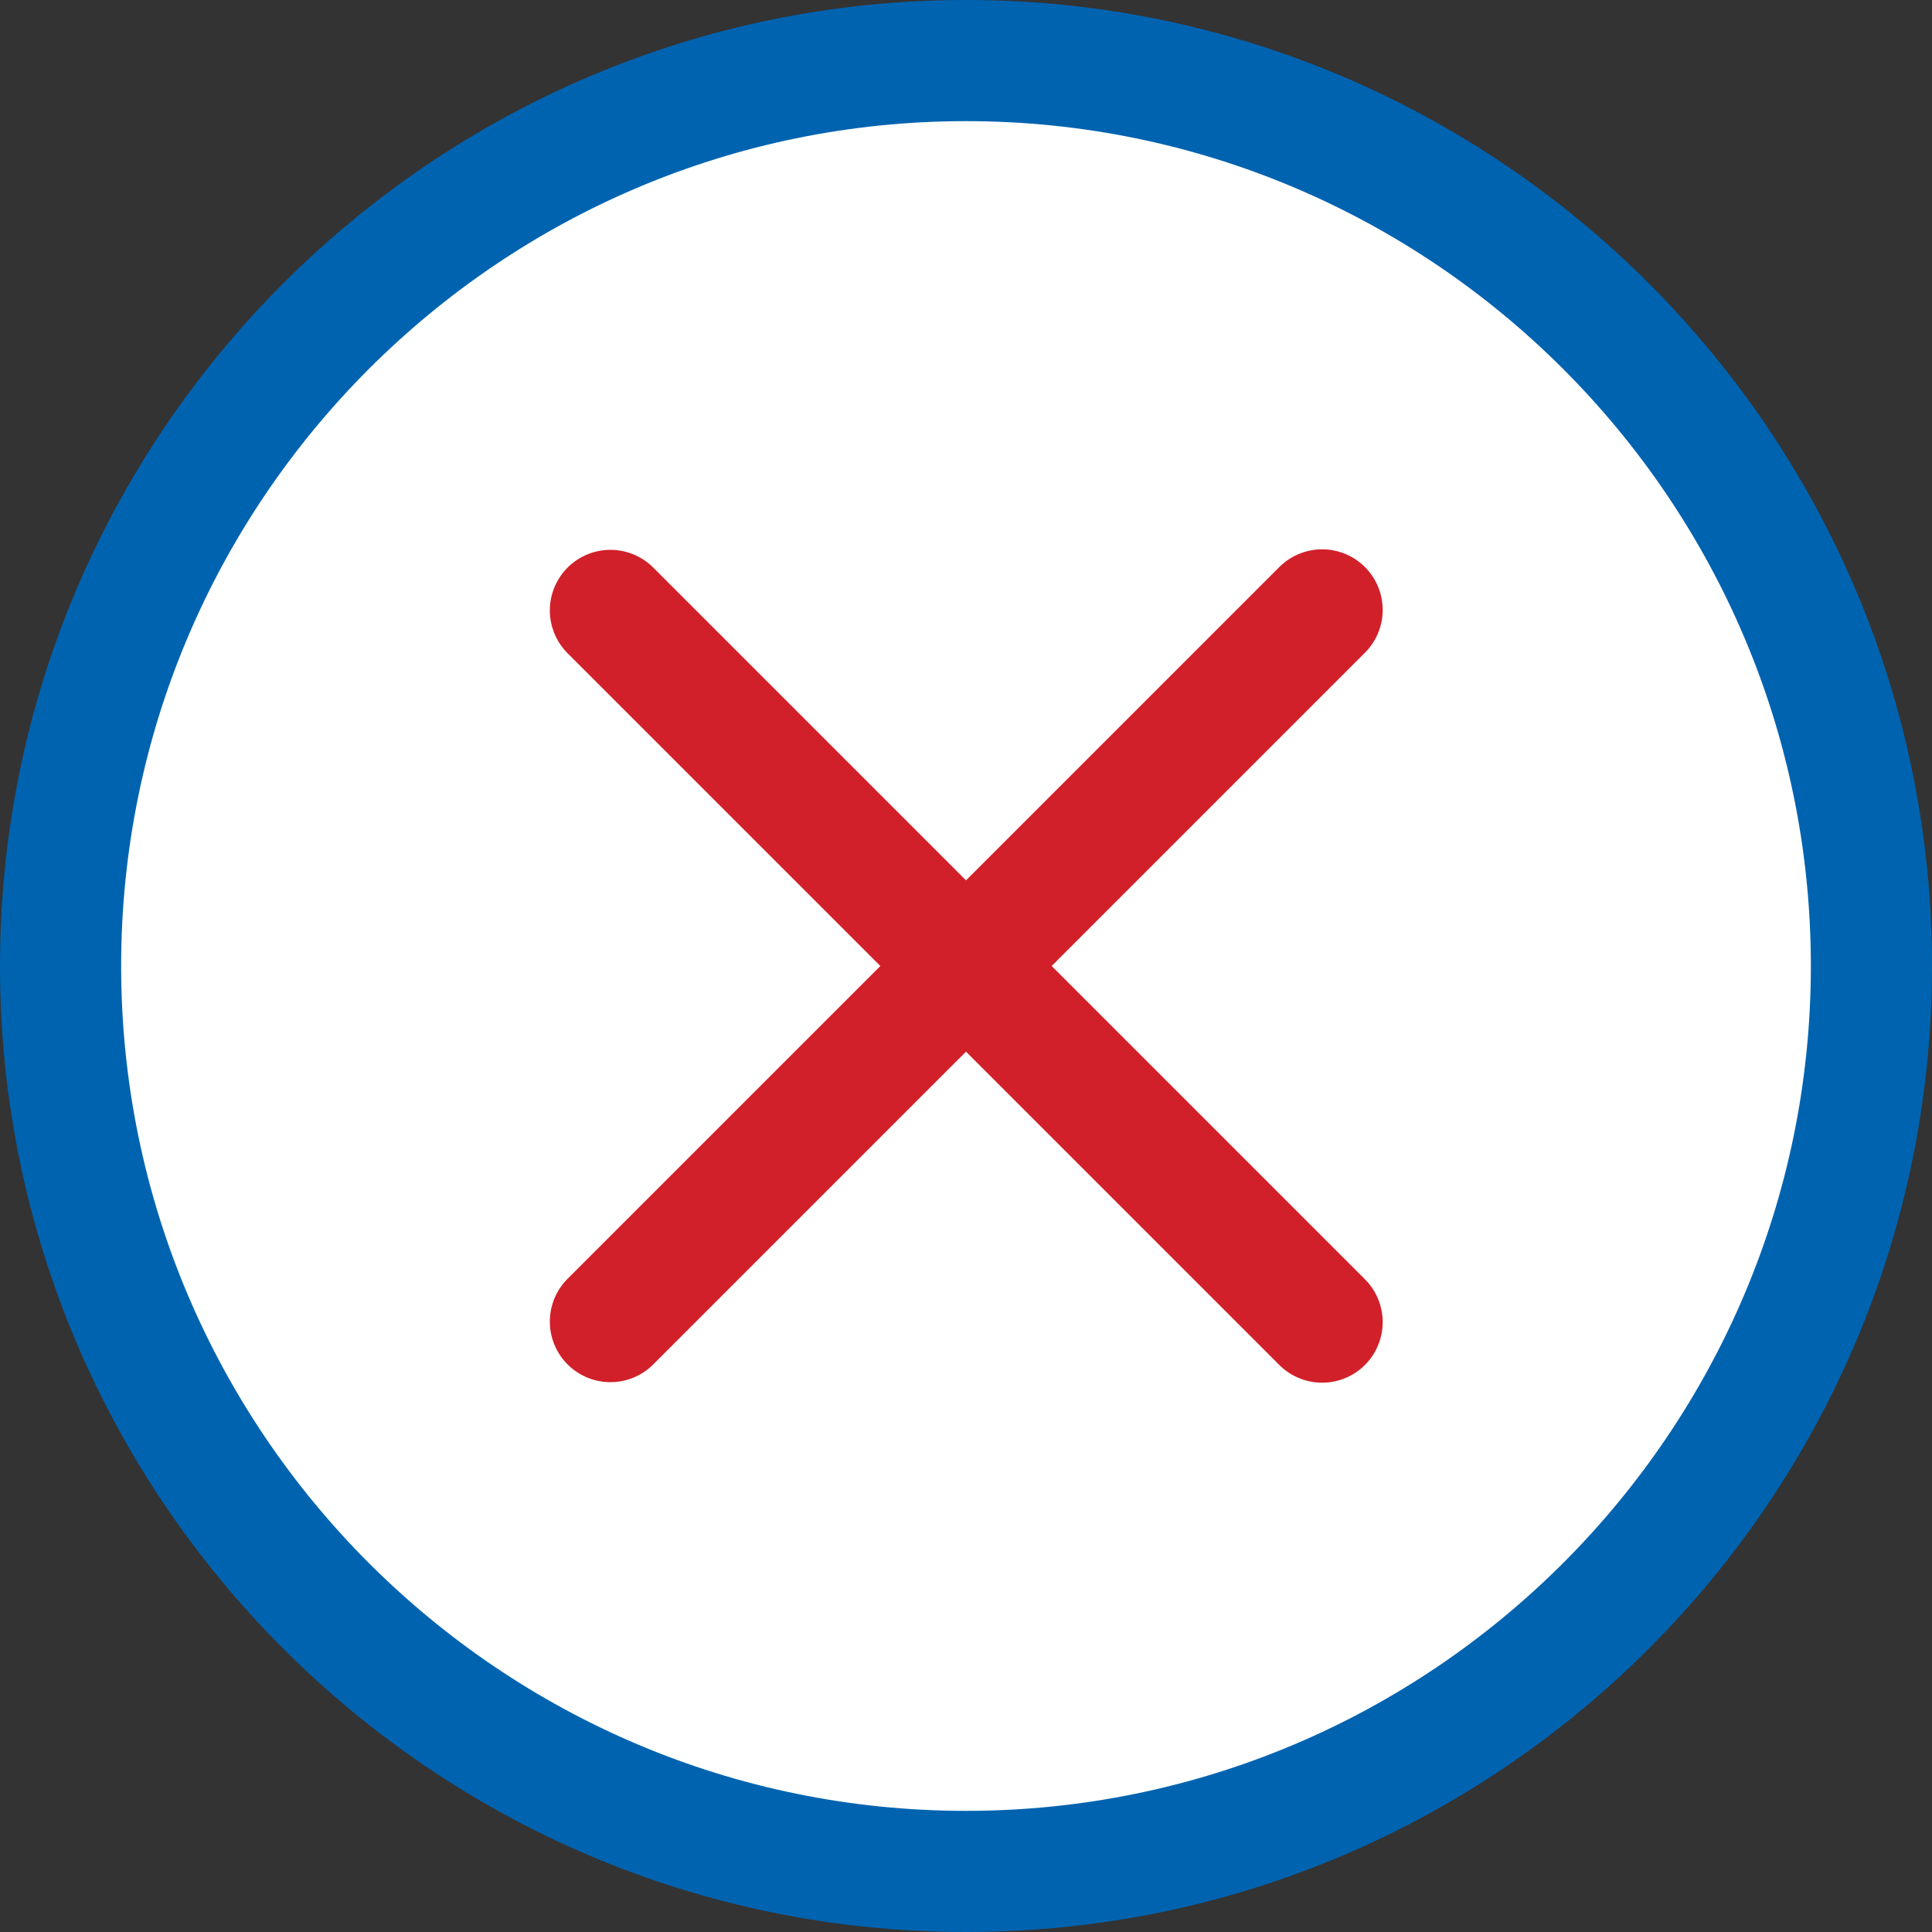 <svg xmlns="http://www.w3.org/2000/svg" id="Layer_2" data-name="Layer 2" viewBox="0 0 37 37"><rect x="0" y="0" width="37" height="37" fill="#333333" stroke="none"/><g id="Layer_1-2" data-name="Layer 1"><g id="g905"><g id="g931"><g id="path933"><path d="M35.84,18.5c0,9.58-7.76,17.34-17.34,17.34S1.16,28.08,1.16,18.5,8.92,1.16,18.5,1.16s17.34,7.76,17.34,17.34Z" style="fill: #fff;"></path><path d="M18.5,37C8.3,37,0,28.7,0,18.5S8.3,0,18.5,0s18.5,8.3,18.5,18.5-8.3,18.5-18.5,18.5ZM18.5,2.32C9.58,2.32,2.32,9.58,2.32,18.5s7.26,16.18,16.18,16.18,16.18-7.26,16.18-16.18S27.42,2.32,18.5,2.32Z" style="fill: #0063b0;"></path></g></g><g id="g975"><path id="path977" d="M11.69,25.31l13.63-13.63" style="fill: none; stroke: #d12029; stroke-linecap: round; stroke-linejoin: round; stroke-width: 2.32px;"></path></g><g id="g979"><path id="path981" d="M11.69,11.69l13.63,13.63" style="fill: none; stroke: #d12029; stroke-linecap: round; stroke-linejoin: round; stroke-width: 2.32px;"></path></g></g></g></svg>